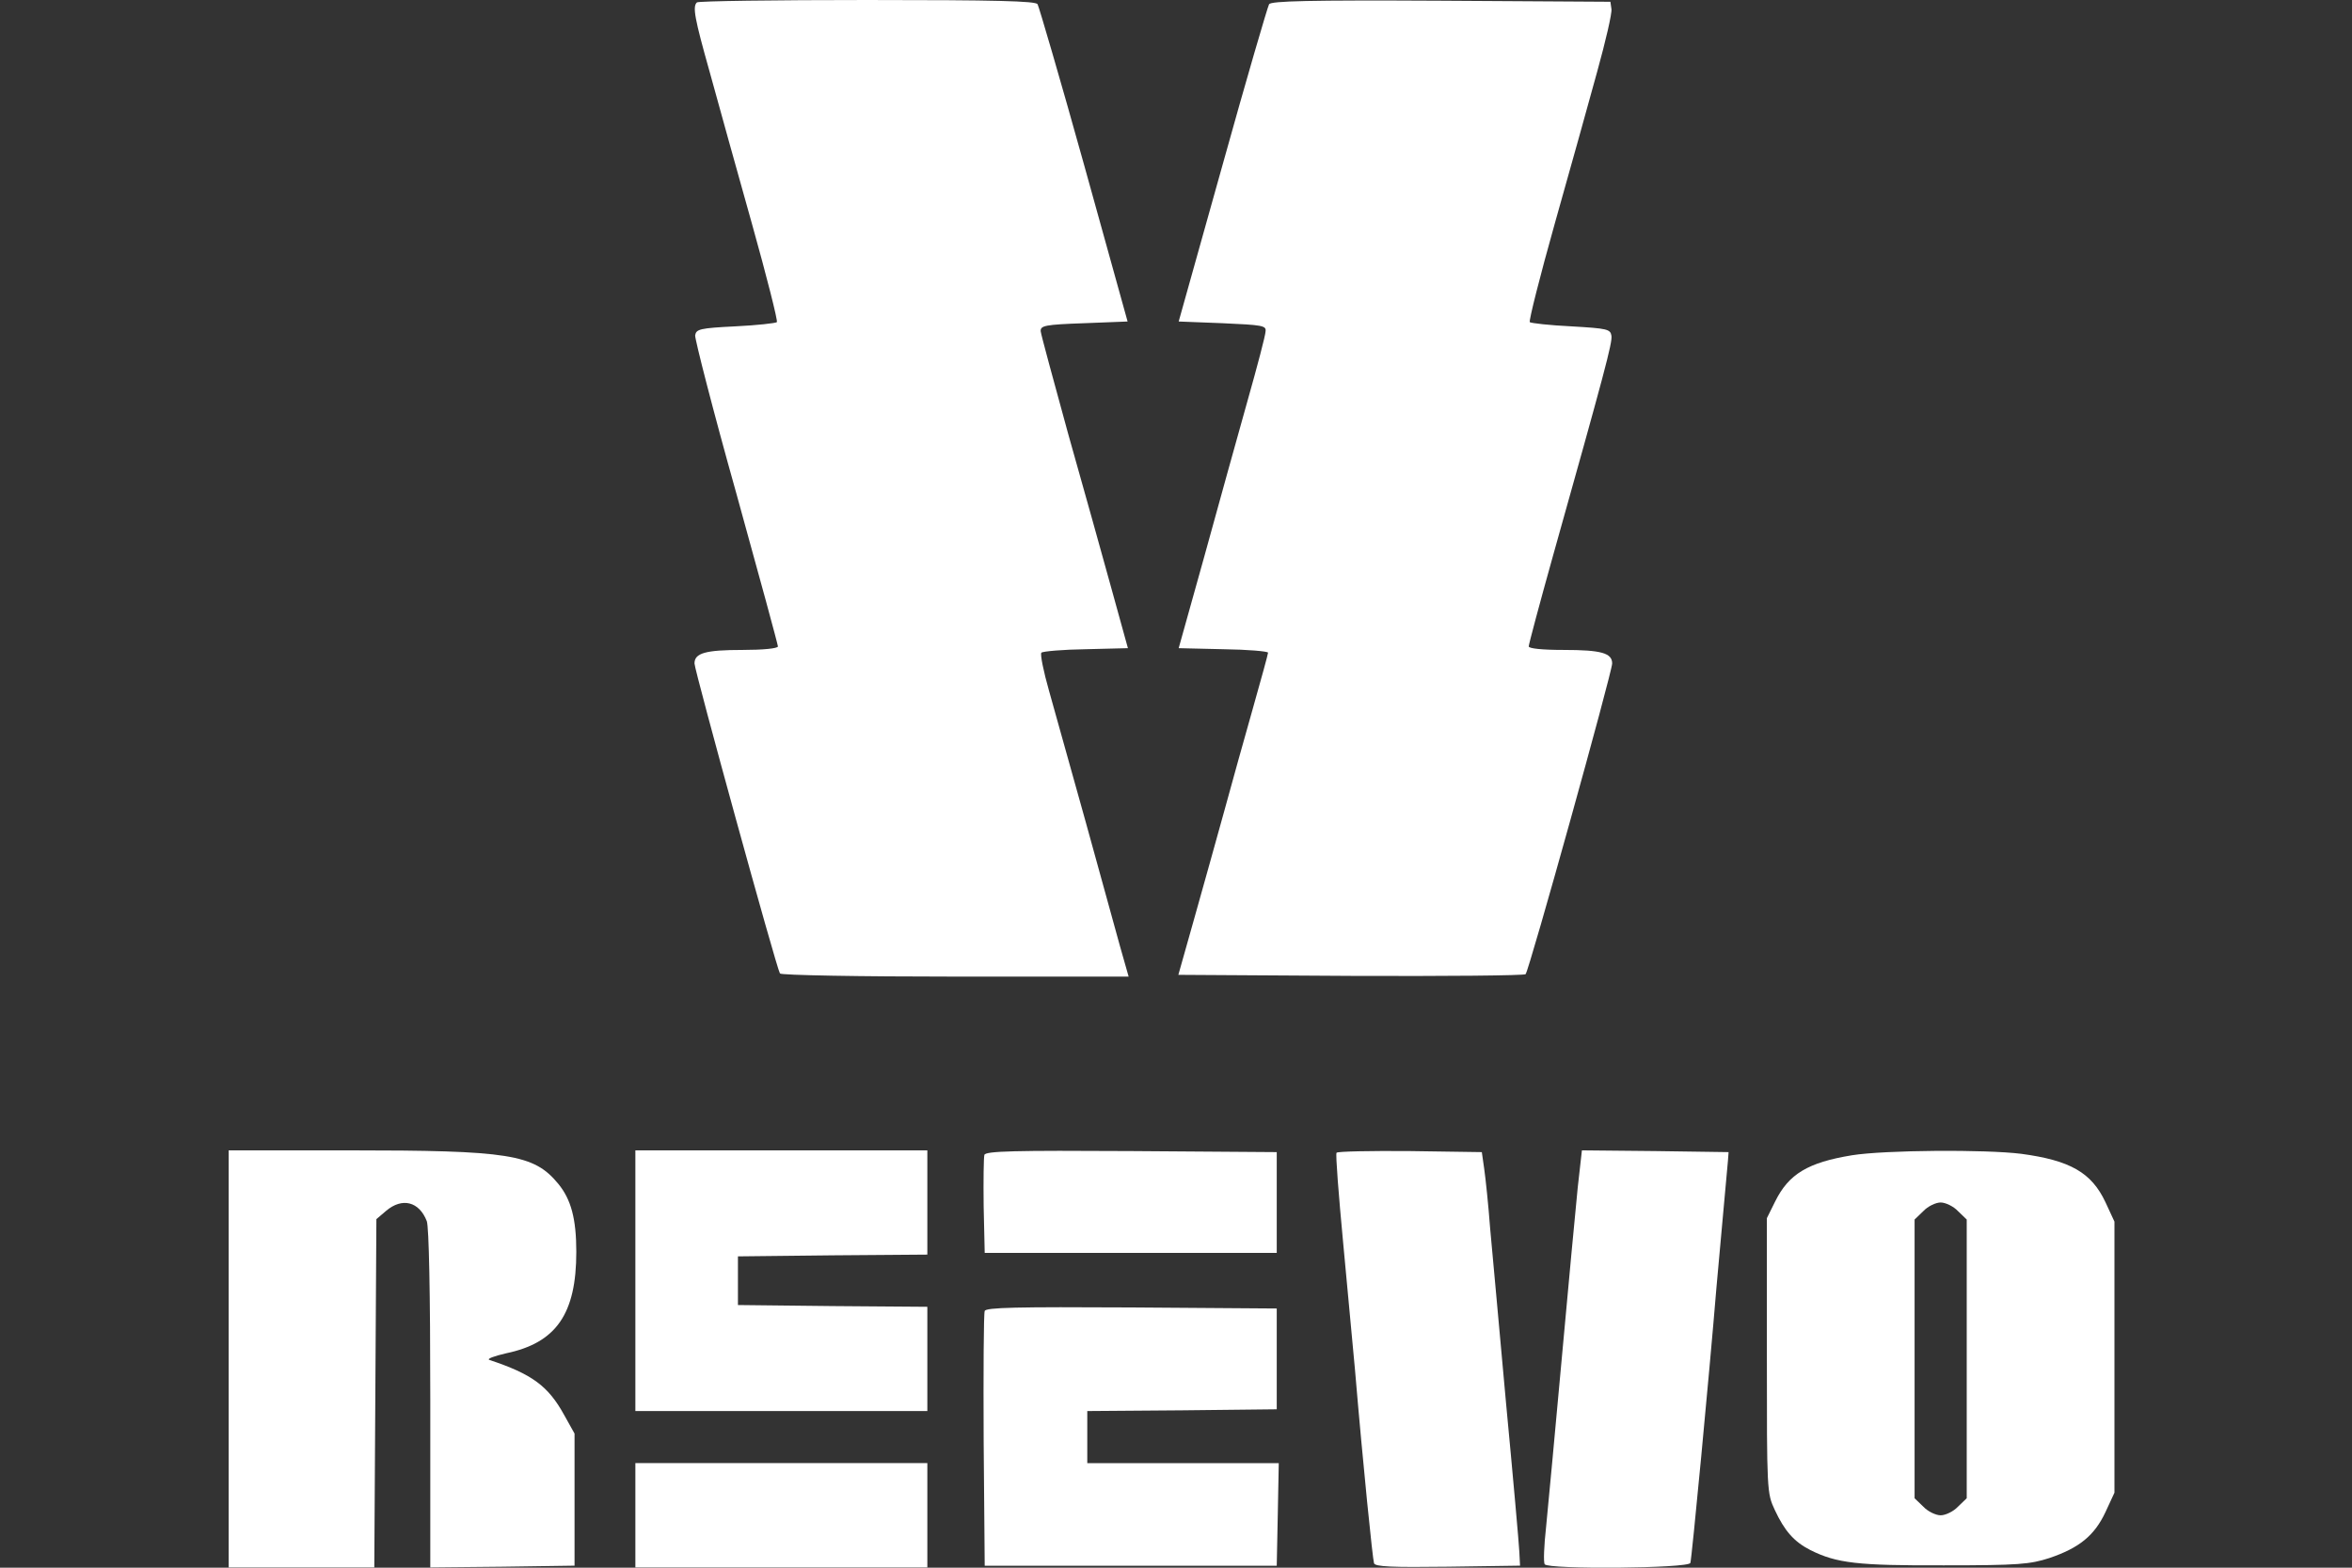 <?xml version="1.0" encoding="UTF-8"?>
<svg xmlns="http://www.w3.org/2000/svg" width="36" height="24" viewBox="0 0 36 24" fill="none">
  <rect x="0" y="0" width="36" height="24" fill="#333333" stroke="none"/>
  <path d="M10.667 0.037C10.598 0.101 10.63 0.277 10.864 1.107C10.991 1.57 11.279 2.607 11.508 3.421C11.736 4.235 11.907 4.911 11.891 4.932C11.869 4.948 11.587 4.98 11.258 4.996C10.709 5.023 10.656 5.039 10.64 5.134C10.635 5.193 10.912 6.278 11.268 7.545C11.619 8.811 11.907 9.87 11.907 9.896C11.907 9.928 11.672 9.95 11.369 9.95C10.8 9.95 10.63 9.997 10.63 10.157C10.63 10.264 11.885 14.823 11.938 14.903C11.954 14.93 13.162 14.951 14.62 14.951H17.275L17.142 14.483C17.073 14.227 16.834 13.371 16.615 12.573C16.392 11.774 16.142 10.881 16.057 10.577C15.972 10.279 15.918 10.013 15.94 9.992C15.961 9.971 16.27 9.944 16.621 9.939L17.264 9.923L17.014 9.018C16.876 8.518 16.578 7.449 16.349 6.64C16.126 5.826 15.934 5.124 15.929 5.071C15.924 4.985 15.993 4.969 16.594 4.948L17.259 4.922L16.594 2.527C16.227 1.208 15.902 0.101 15.881 0.064C15.849 0.016 15.253 5.05447e-05 13.269 5.05447e-05C11.859 5.05447e-05 10.683 0.016 10.667 0.037Z" fill="white"></path>
  <path d="M19.425 0.064C19.403 0.101 19.079 1.208 18.712 2.527L18.041 4.922L18.712 4.948C19.323 4.975 19.382 4.985 19.371 5.071C19.371 5.129 19.244 5.608 19.095 6.135C18.946 6.667 18.648 7.736 18.435 8.513L18.041 9.923L18.722 9.939C19.1 9.944 19.409 9.971 19.409 9.992C19.409 10.013 19.302 10.402 19.174 10.854C19.047 11.306 18.85 12.003 18.744 12.397C18.637 12.791 18.43 13.52 18.291 14.02L18.036 14.924L20.675 14.94C22.127 14.946 23.33 14.935 23.351 14.914C23.404 14.861 24.676 10.29 24.676 10.157C24.676 9.997 24.506 9.95 23.936 9.95C23.601 9.95 23.399 9.928 23.399 9.896C23.399 9.864 23.564 9.247 23.766 8.524C24.564 5.682 24.681 5.246 24.665 5.14C24.649 5.039 24.602 5.028 24.048 4.996C23.718 4.98 23.436 4.948 23.415 4.932C23.399 4.911 23.569 4.235 23.798 3.421C24.027 2.607 24.32 1.564 24.447 1.096C24.575 0.633 24.676 0.202 24.665 0.138L24.649 0.027L22.058 0.011C20.026 5.81741e-05 19.462 0.016 19.425 0.064Z" fill="white"></path>
  <path d="M3.5 20.803V23.996H4.617H5.729L5.745 21.33L5.761 18.664L5.91 18.537C6.155 18.329 6.416 18.393 6.533 18.696C6.565 18.792 6.586 19.766 6.586 21.42V23.996L7.693 23.985L8.794 23.969V22.958V21.947L8.634 21.66C8.39 21.218 8.145 21.037 7.49 20.819C7.448 20.803 7.56 20.761 7.746 20.718C8.512 20.558 8.821 20.117 8.821 19.165C8.821 18.659 8.741 18.361 8.544 18.122C8.171 17.669 7.794 17.611 5.33 17.611H3.5V20.803Z" fill="white"></path>
  <path d="M9.725 19.607V21.602H11.96H14.194V20.804V20.006L12.747 19.995L11.295 19.979V19.607V19.234L12.747 19.218L14.194 19.207V18.409V17.611H11.96H9.725V19.607Z" fill="white"></path>
  <path d="M15.067 17.68C15.056 17.718 15.051 18.074 15.056 18.468L15.072 19.181H17.307H19.542V18.409V17.638L17.317 17.622C15.524 17.611 15.088 17.622 15.067 17.68Z" fill="white"></path>
  <path d="M20.457 17.648C20.441 17.675 20.489 18.287 20.558 19.021C20.627 19.75 20.707 20.628 20.739 20.963C20.866 22.464 21.01 23.868 21.031 23.932C21.047 23.985 21.303 23.996 22.159 23.985L23.266 23.969L23.255 23.756C23.25 23.64 23.16 22.623 23.053 21.495C22.952 20.367 22.84 19.16 22.808 18.803C22.782 18.452 22.739 18.042 22.718 17.898L22.681 17.638L21.579 17.622C20.973 17.617 20.467 17.627 20.457 17.648Z" fill="white"></path>
  <path d="M24.149 18.18C24.117 18.5 24.006 19.676 23.904 20.803C23.803 21.931 23.692 23.086 23.665 23.373C23.633 23.661 23.622 23.921 23.644 23.948C23.692 24.028 25.846 24.012 25.873 23.927C25.894 23.868 26.16 21.07 26.272 19.713C26.299 19.42 26.347 18.893 26.378 18.542C26.41 18.191 26.442 17.845 26.448 17.771L26.458 17.638L25.336 17.622L24.213 17.611L24.149 18.18Z" fill="white"></path>
  <path d="M28.347 17.686C27.671 17.797 27.379 17.973 27.171 18.393L27.044 18.649V20.75C27.044 22.831 27.044 22.857 27.166 23.118C27.315 23.437 27.459 23.602 27.709 23.73C28.113 23.932 28.432 23.969 29.757 23.964C30.901 23.964 31.071 23.948 31.369 23.852C31.822 23.698 32.056 23.512 32.226 23.15L32.364 22.852V20.777V18.702L32.226 18.404C32.013 17.952 31.689 17.765 30.938 17.664C30.385 17.595 28.847 17.606 28.347 17.686ZM29.97 18.542L30.103 18.67V20.803V22.937L29.97 23.065C29.901 23.139 29.778 23.198 29.704 23.198C29.629 23.198 29.507 23.139 29.438 23.065L29.305 22.937V20.803V18.67L29.438 18.542C29.507 18.468 29.629 18.409 29.704 18.409C29.778 18.409 29.901 18.468 29.97 18.542Z" fill="white"></path>
  <path d="M15.072 20.07C15.056 20.107 15.051 21.001 15.056 22.054L15.072 23.97H17.307H19.542L19.558 23.182L19.573 22.4H18.105H16.642V22.001V21.602L18.094 21.591L19.542 21.575V20.804V20.032L17.318 20.016C15.567 20.006 15.088 20.016 15.072 20.07Z" fill="white"></path>
  <path d="M9.725 23.198V23.996H11.96H14.194V23.198V22.399H11.96H9.725V23.198Z" fill="white"></path>
</svg>
